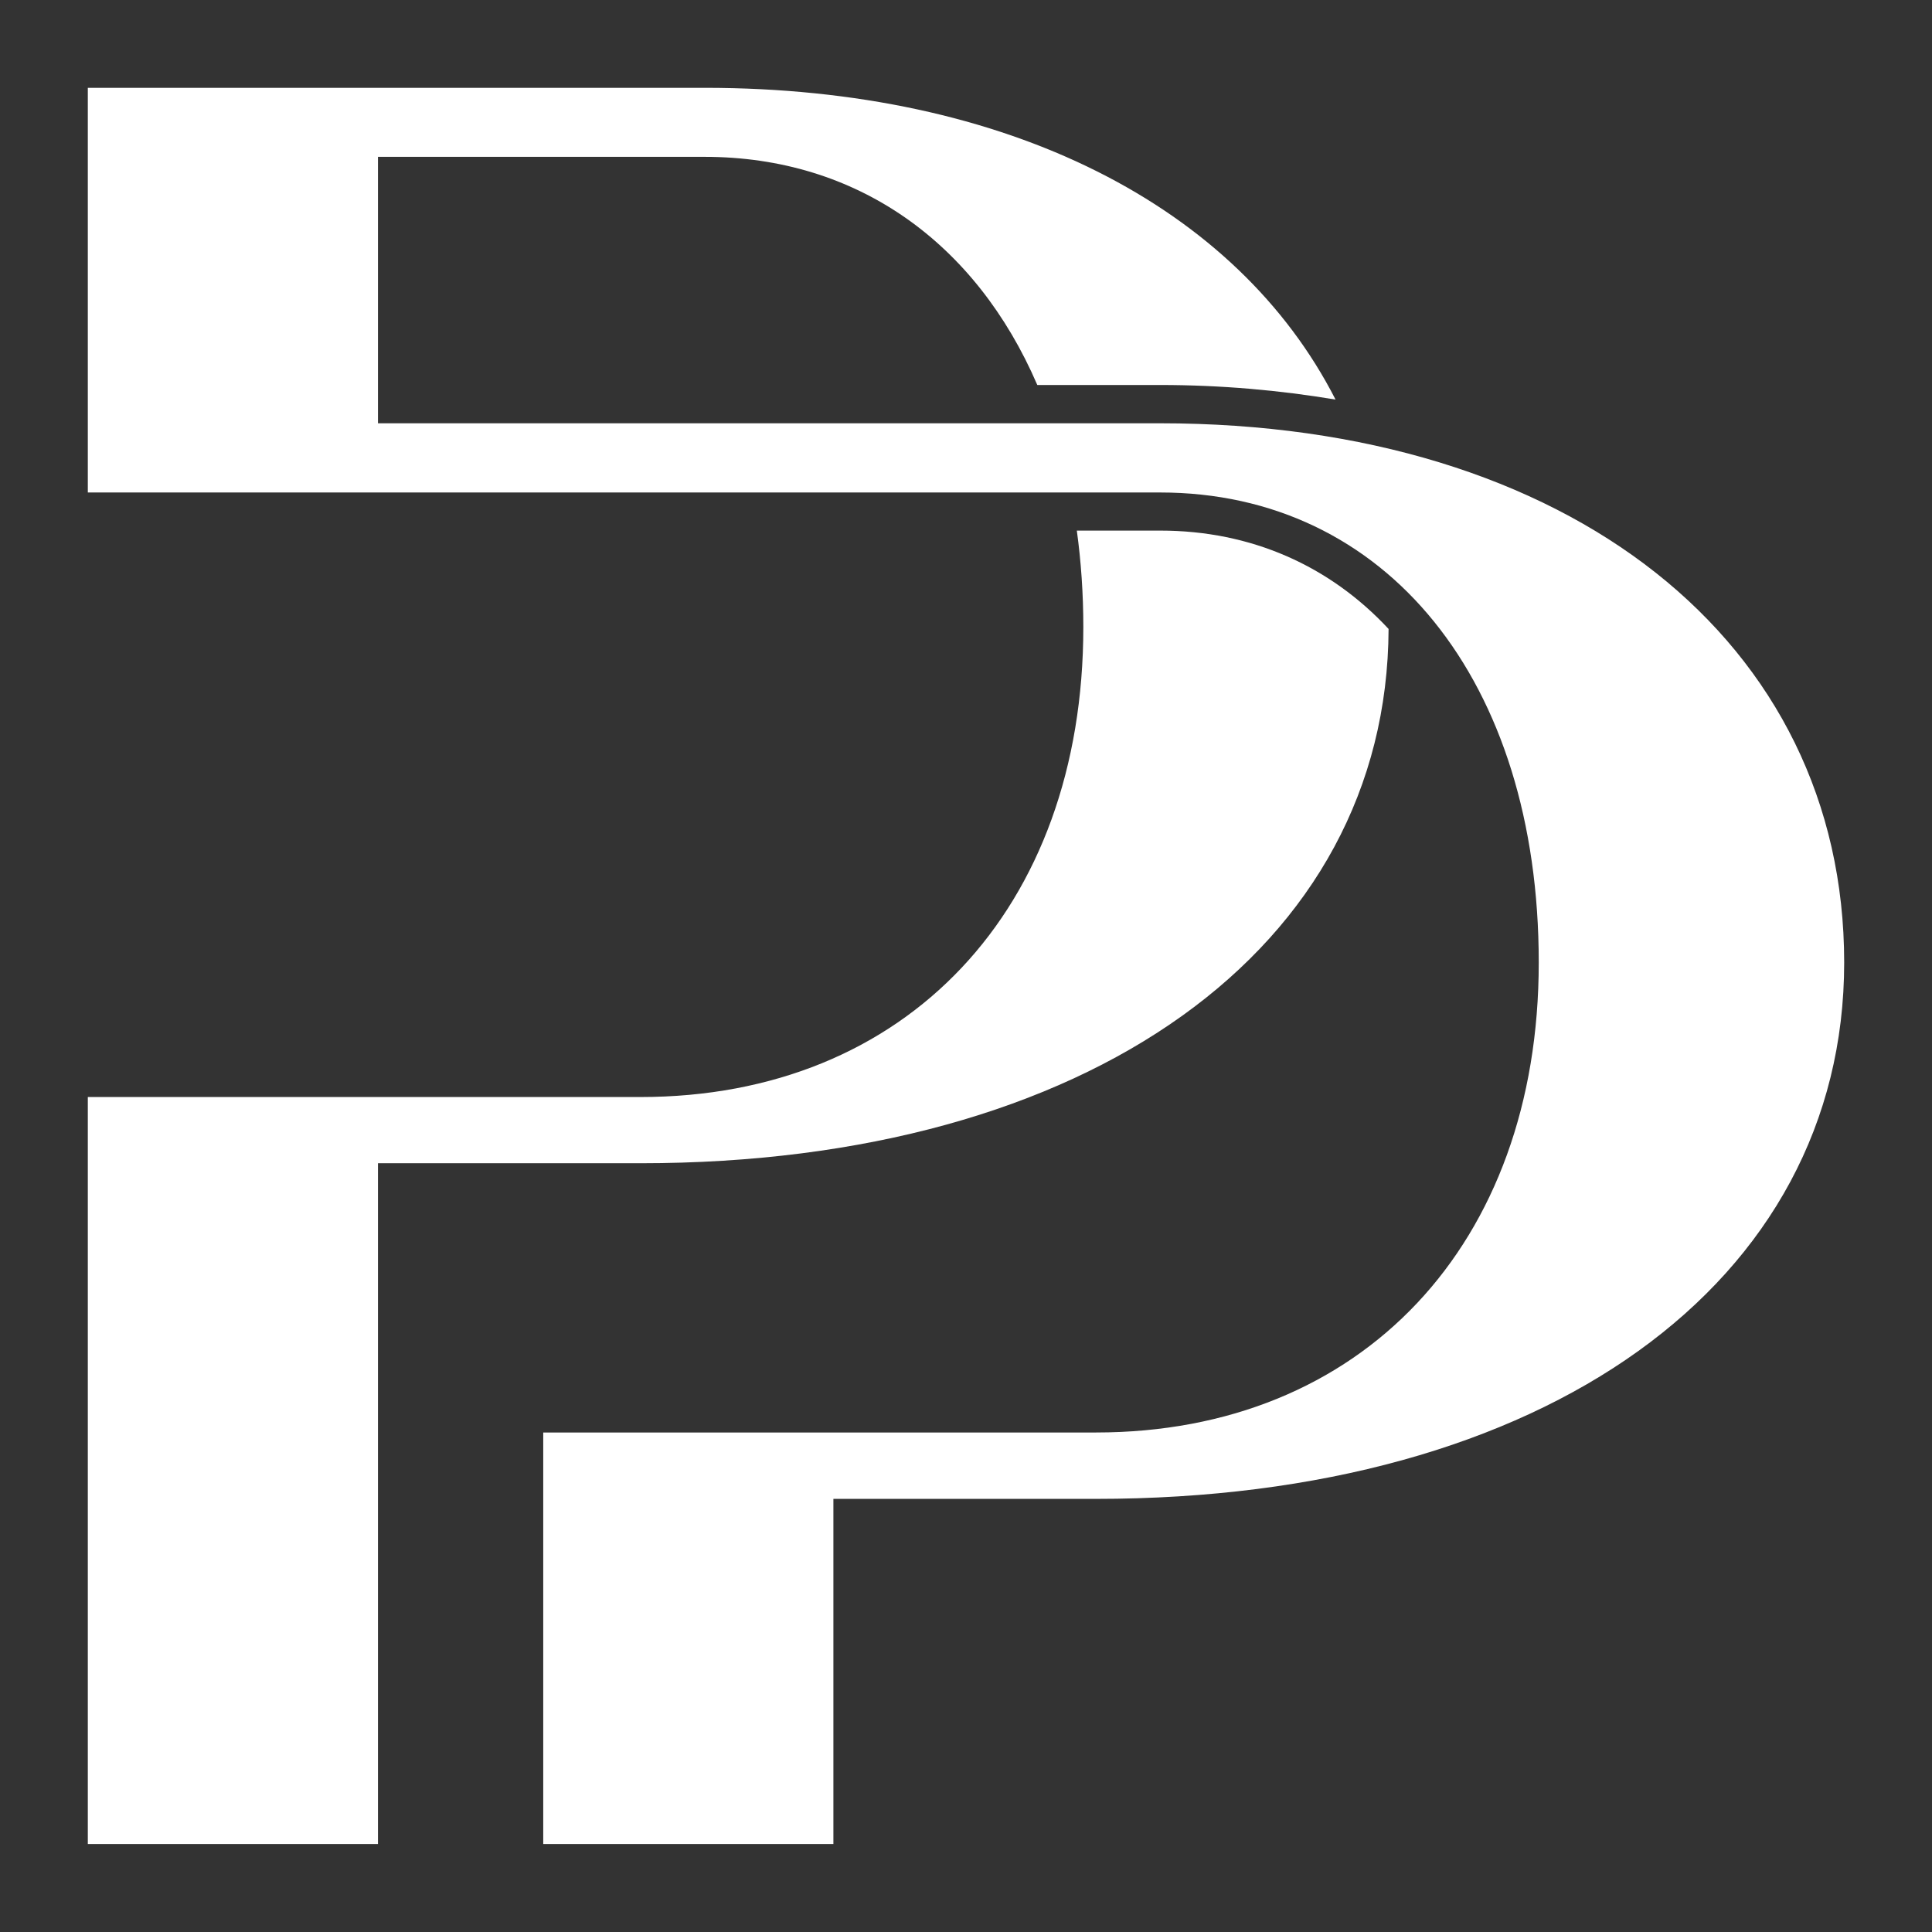 <svg xmlns="http://www.w3.org/2000/svg" id="Layer_1" version="1.1" viewBox="0 0 110 110"><rect x="0" y="0" width="110" height="110" fill="#333333" stroke="none"/><defs><style>.st0{fill:#fff}</style></defs><path d="M79.06 35.81c-3.35-3.6-7.83-5.6-13-5.6h-4.75c.24 1.75.37 3.58.37 5.49 0 16.06-10.08 26.76-25.21 26.76H5v42.53h16.52V66.23h14.95c25.5 0 42.52-12.23 42.59-30.43Z" class="st0"/><path d="M66.05 24.1H21.52V8.93h18.6c8.68 0 15.45 4.89 18.94 12.99h6.99c3.48 0 6.81.3 9.99.83C70.43 11.76 57.39 5 40.12 5H5v23.04h61.05c12.87 0 21.56 10.71 21.56 26.76S77.53 81.56 62.4 81.56H30.93v23.43h16.52V85.34H62.4c25.56 0 42.6-12.28 42.6-30.54S89.35 24.1 66.05 24.1Z" class="st0"/></svg>